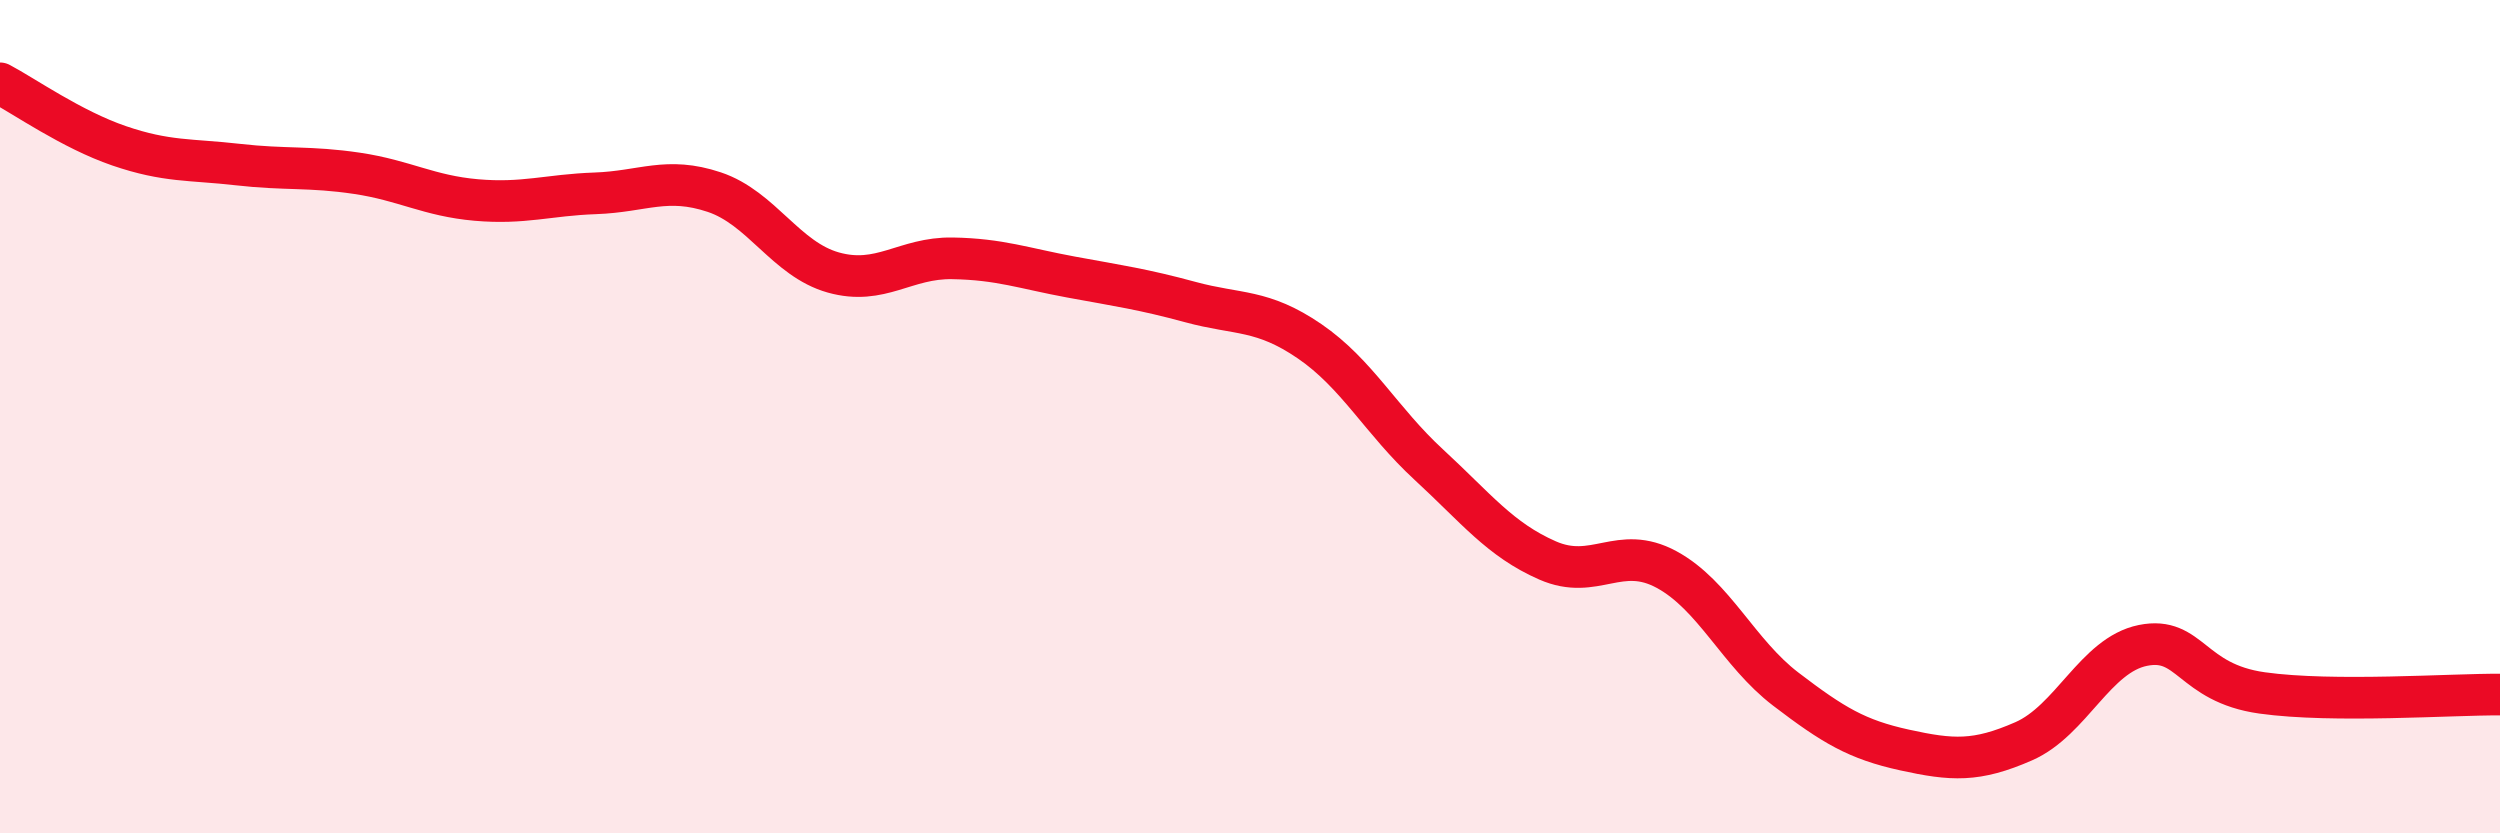 
    <svg width="60" height="20" viewBox="0 0 60 20" xmlns="http://www.w3.org/2000/svg">
      <path
        d="M 0,2 C 0.57,2.3 1.72,3.11 2.86,3.5 C 4,3.89 4.57,3.82 5.71,3.95 C 6.85,4.08 7.43,3.99 8.57,4.16 C 9.71,4.33 10.29,4.7 11.43,4.8 C 12.57,4.9 13.15,4.68 14.29,4.64 C 15.43,4.6 16,4.23 17.14,4.61 C 18.28,4.99 18.86,6.22 20,6.54 C 21.14,6.86 21.72,6.18 22.86,6.2 C 24,6.22 24.57,6.44 25.71,6.65 C 26.85,6.86 27.43,6.94 28.57,7.25 C 29.71,7.56 30.29,7.41 31.43,8.19 C 32.57,8.97 33.15,10.1 34.29,11.15 C 35.43,12.2 36,12.95 37.14,13.45 C 38.28,13.95 38.86,13.05 40,13.67 C 41.14,14.29 41.72,15.67 42.86,16.54 C 44,17.41 44.57,17.75 45.71,18 C 46.85,18.25 47.43,18.29 48.57,17.79 C 49.71,17.29 50.29,15.72 51.43,15.49 C 52.57,15.26 52.58,16.39 54.29,16.63 C 56,16.87 58.86,16.66 60,16.67L60 20L0 20Z"
        fill="#EB0A25"
        opacity="0.1"
        stroke-linecap="round"
        stroke-linejoin="round"
      />
      <path
        d="M 0,2 C 0.57,2.3 1.72,3.11 2.86,3.5 C 4,3.89 4.57,3.82 5.71,3.95 C 6.85,4.08 7.43,3.99 8.57,4.16 C 9.71,4.33 10.29,4.7 11.43,4.8 C 12.57,4.9 13.15,4.68 14.29,4.64 C 15.43,4.6 16,4.23 17.14,4.61 C 18.28,4.99 18.86,6.22 20,6.54 C 21.14,6.86 21.72,6.18 22.86,6.2 C 24,6.22 24.57,6.44 25.71,6.65 C 26.85,6.86 27.43,6.94 28.57,7.25 C 29.71,7.56 30.29,7.41 31.43,8.19 C 32.57,8.97 33.15,10.1 34.29,11.15 C 35.43,12.2 36,12.95 37.14,13.45 C 38.28,13.95 38.86,13.05 40,13.67 C 41.14,14.29 41.72,15.67 42.86,16.54 C 44,17.41 44.57,17.75 45.71,18 C 46.85,18.25 47.43,18.29 48.57,17.79 C 49.71,17.29 50.29,15.72 51.43,15.49 C 52.57,15.26 52.58,16.39 54.29,16.63 C 56,16.87 58.86,16.66 60,16.67"
        stroke="#EB0A25"
        stroke-width="1"
        fill="none"
        stroke-linecap="round"
        stroke-linejoin="round"
      />
    </svg>
  